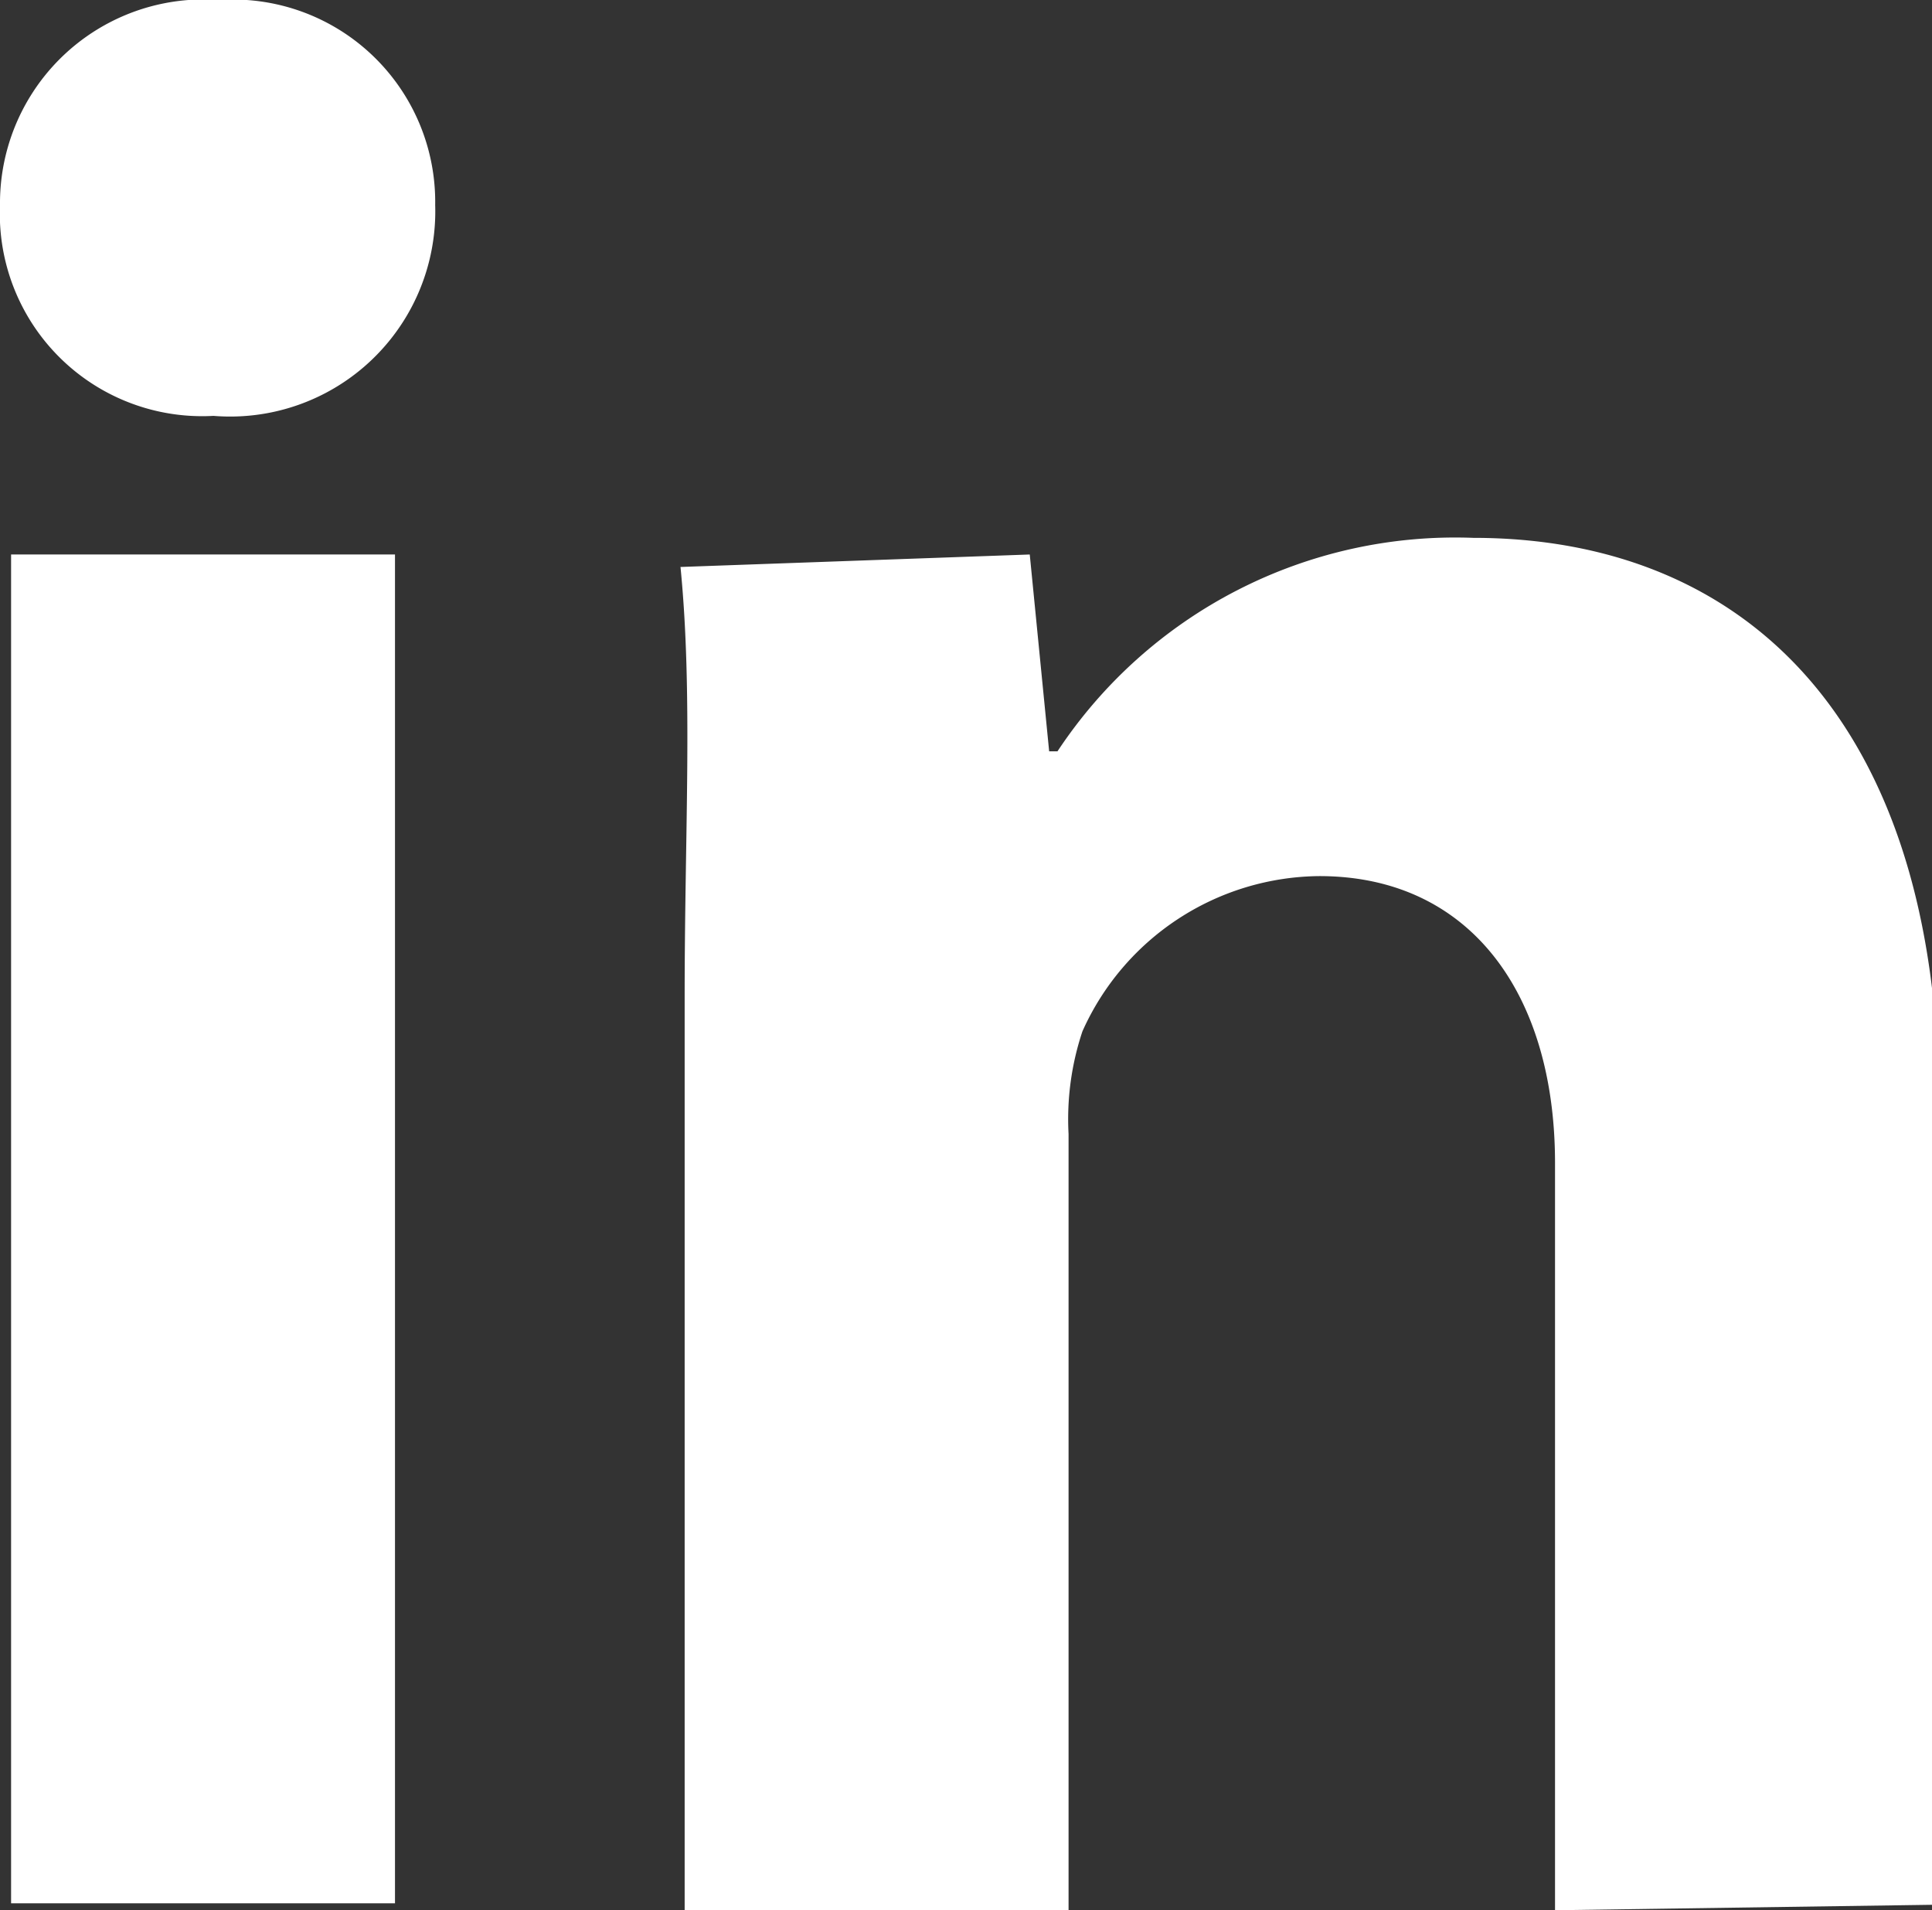 <svg xmlns="http://www.w3.org/2000/svg" viewBox="0 0 13.94 13.78"><rect x="0" y="0" width="13.94" height="13.78" fill="#333333" stroke="none"/><defs><style>.cls-1{fill:#fff;fill-rule:evenodd;}</style></defs><g id="Layer_2" data-name="Layer 2"><g id="Carousel"><path class="cls-1" d="M11.22,13.78V8.39c0-1.23-.62-2.07-1.7-2.07A1.89,1.89,0,0,0,7.81,7.44a2,2,0,0,0-.1.74v5.6H4.94V7.18C4.94,6,5,5,4.91,4.09L7.43,4l.14,1.42h.06a3.44,3.44,0,0,1,3-1.54c1.95,0,3.36,1.31,3.36,4.12v5.74ZM1.54,3A1.46,1.46,0,0,1,0,1.48,1.47,1.47,0,0,1,1.58,0,1.46,1.46,0,0,1,3.14,1.48,1.48,1.48,0,0,1,1.54,3ZM2.85,13.73H.08V4H2.85Z"/></g></g></svg>